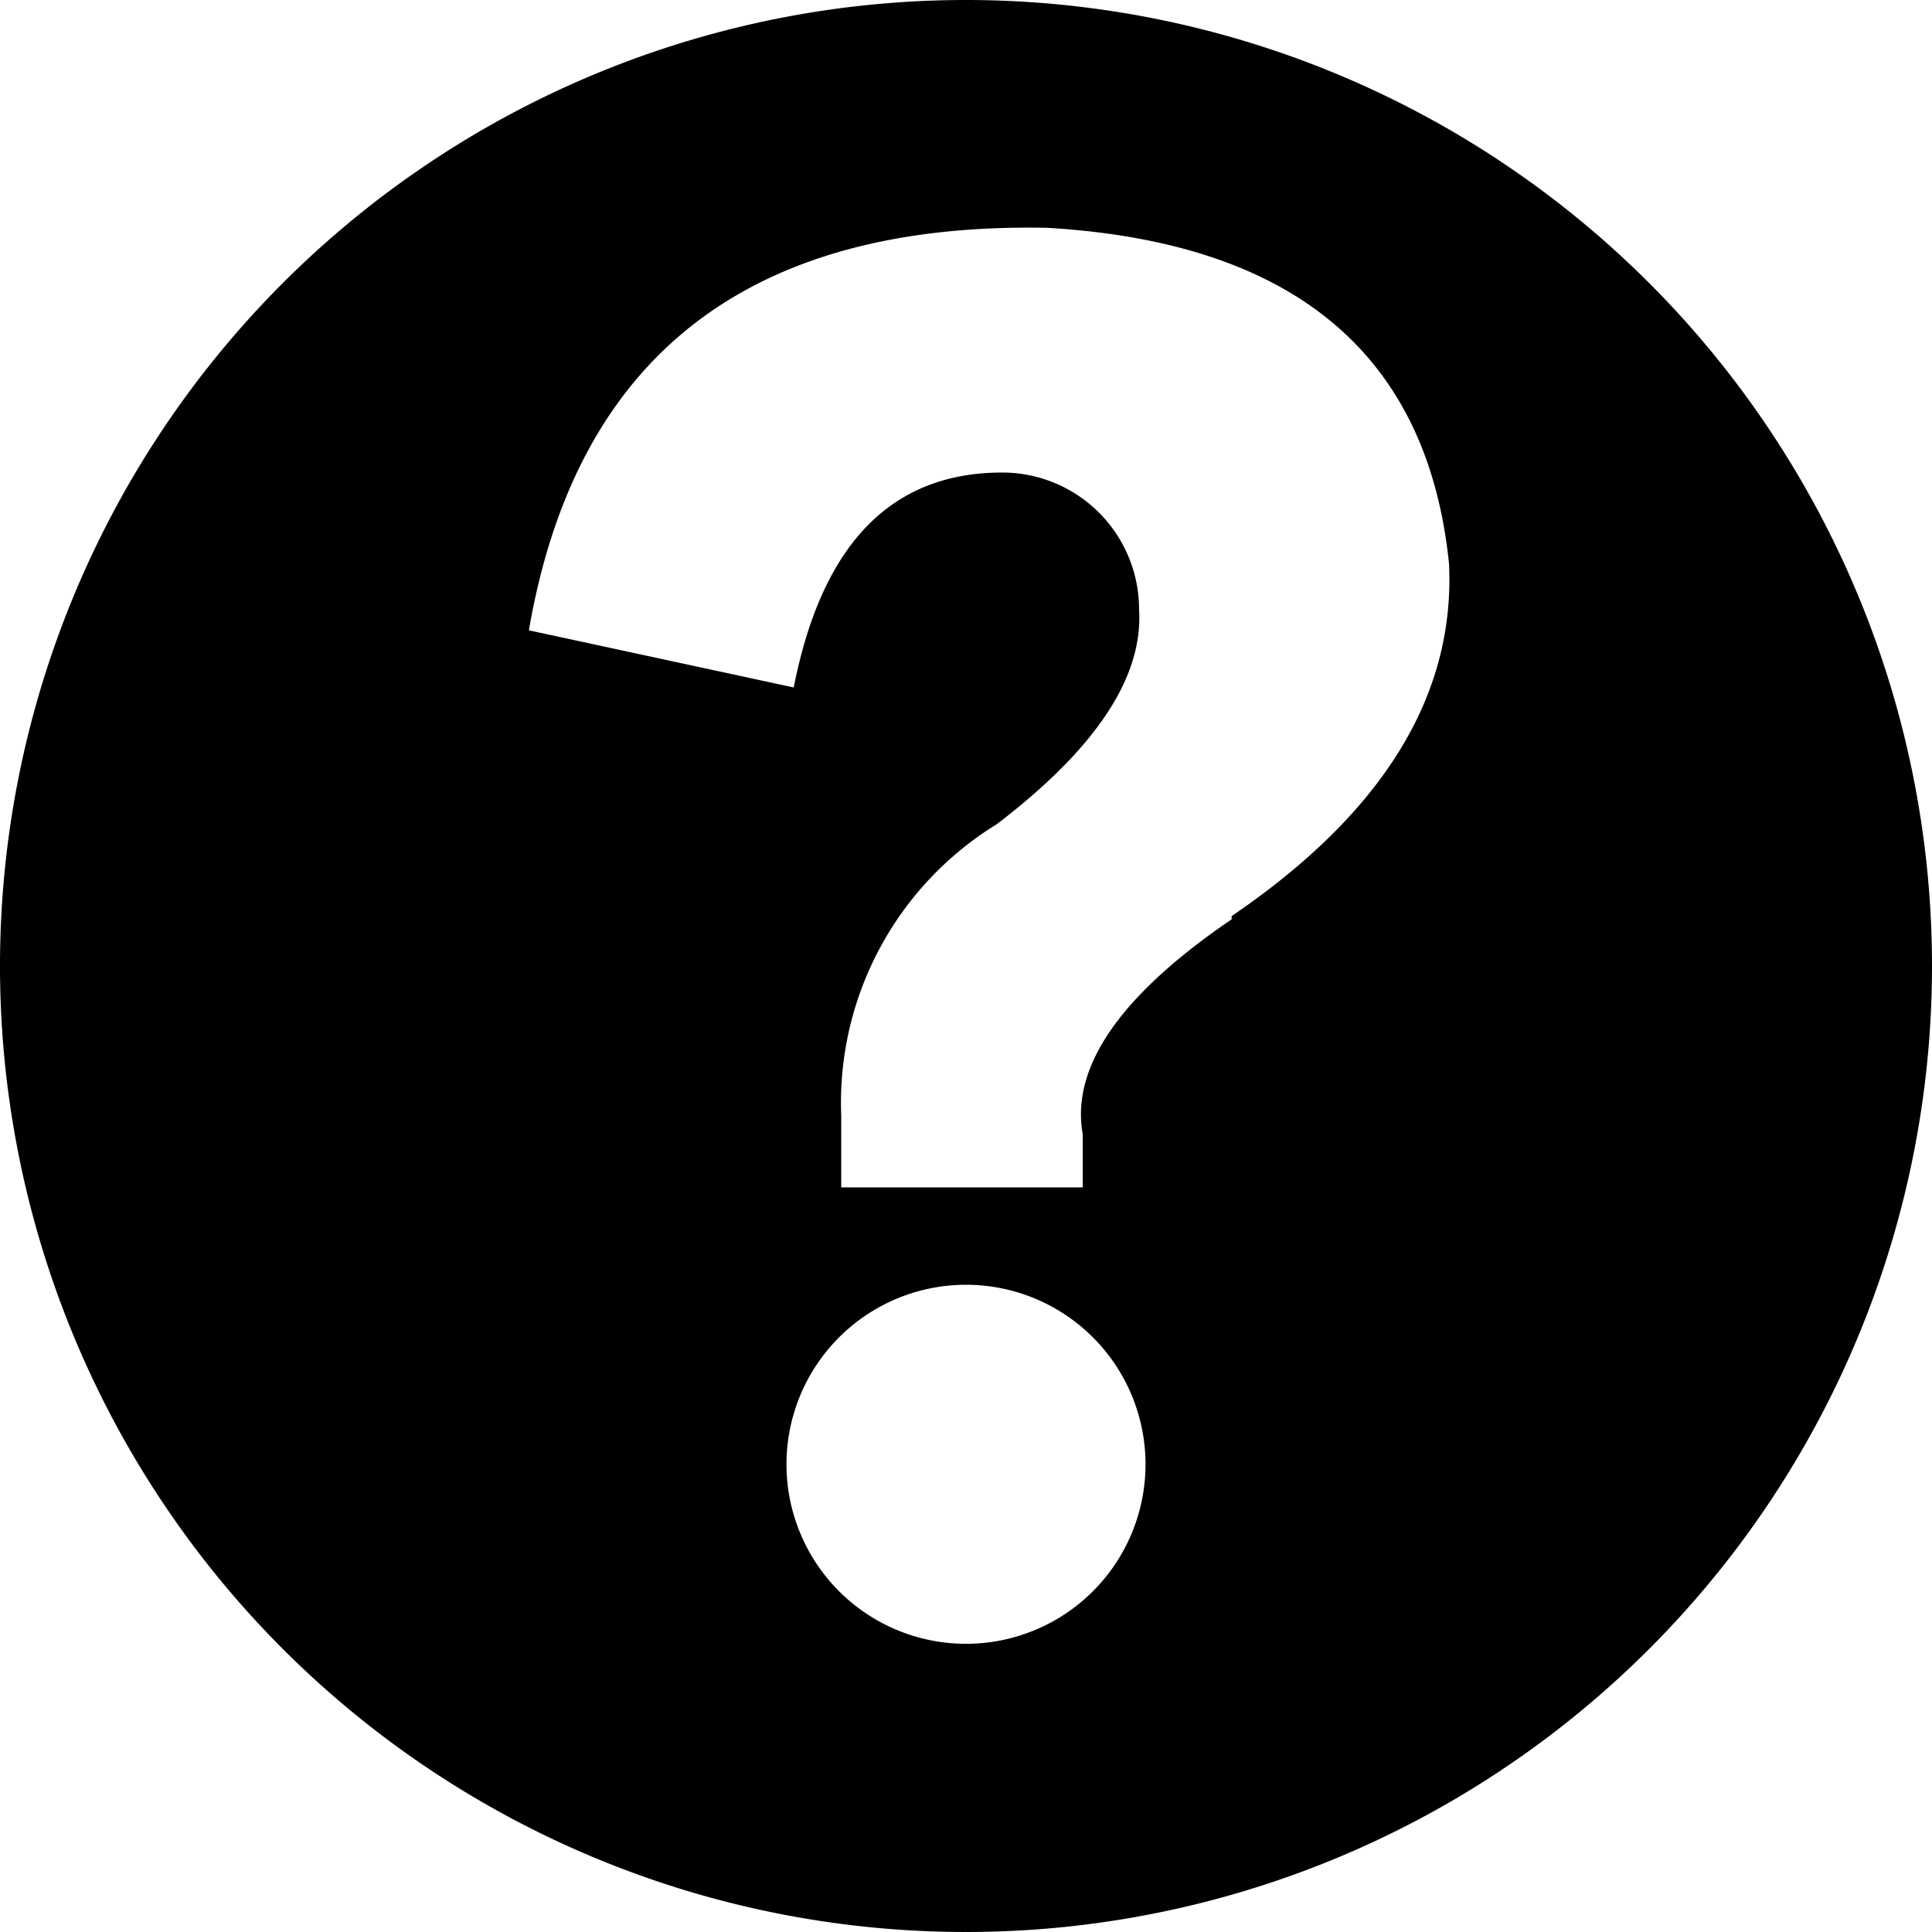 <svg id="圖層_1" data-name="圖層 1" xmlns="http://www.w3.org/2000/svg" viewBox="0 0 24 24"><path d="M12,0A12,12,0,1,0,24,12,12,12,0,0,0,12,0Zm0,20.42a2.23,2.23,0,1,1,2.23-2.23A2.23,2.23,0,0,1,12,20.42Zm3.3-9c-1.38.94-2,1.83-1.85,2.67v.66h-3v-.89a4.06,4.06,0,0,1,1.93-3.62q1.85-1.41,1.77-2.67a1.7,1.7,0,0,0-1.7-1.7c-1.38,0-2.24.89-2.59,2.67L6.57,7.83q.88-5.11,6.44-5Q17.6,3.1,18,7,18.12,9.46,15.3,11.38Z"/></svg>